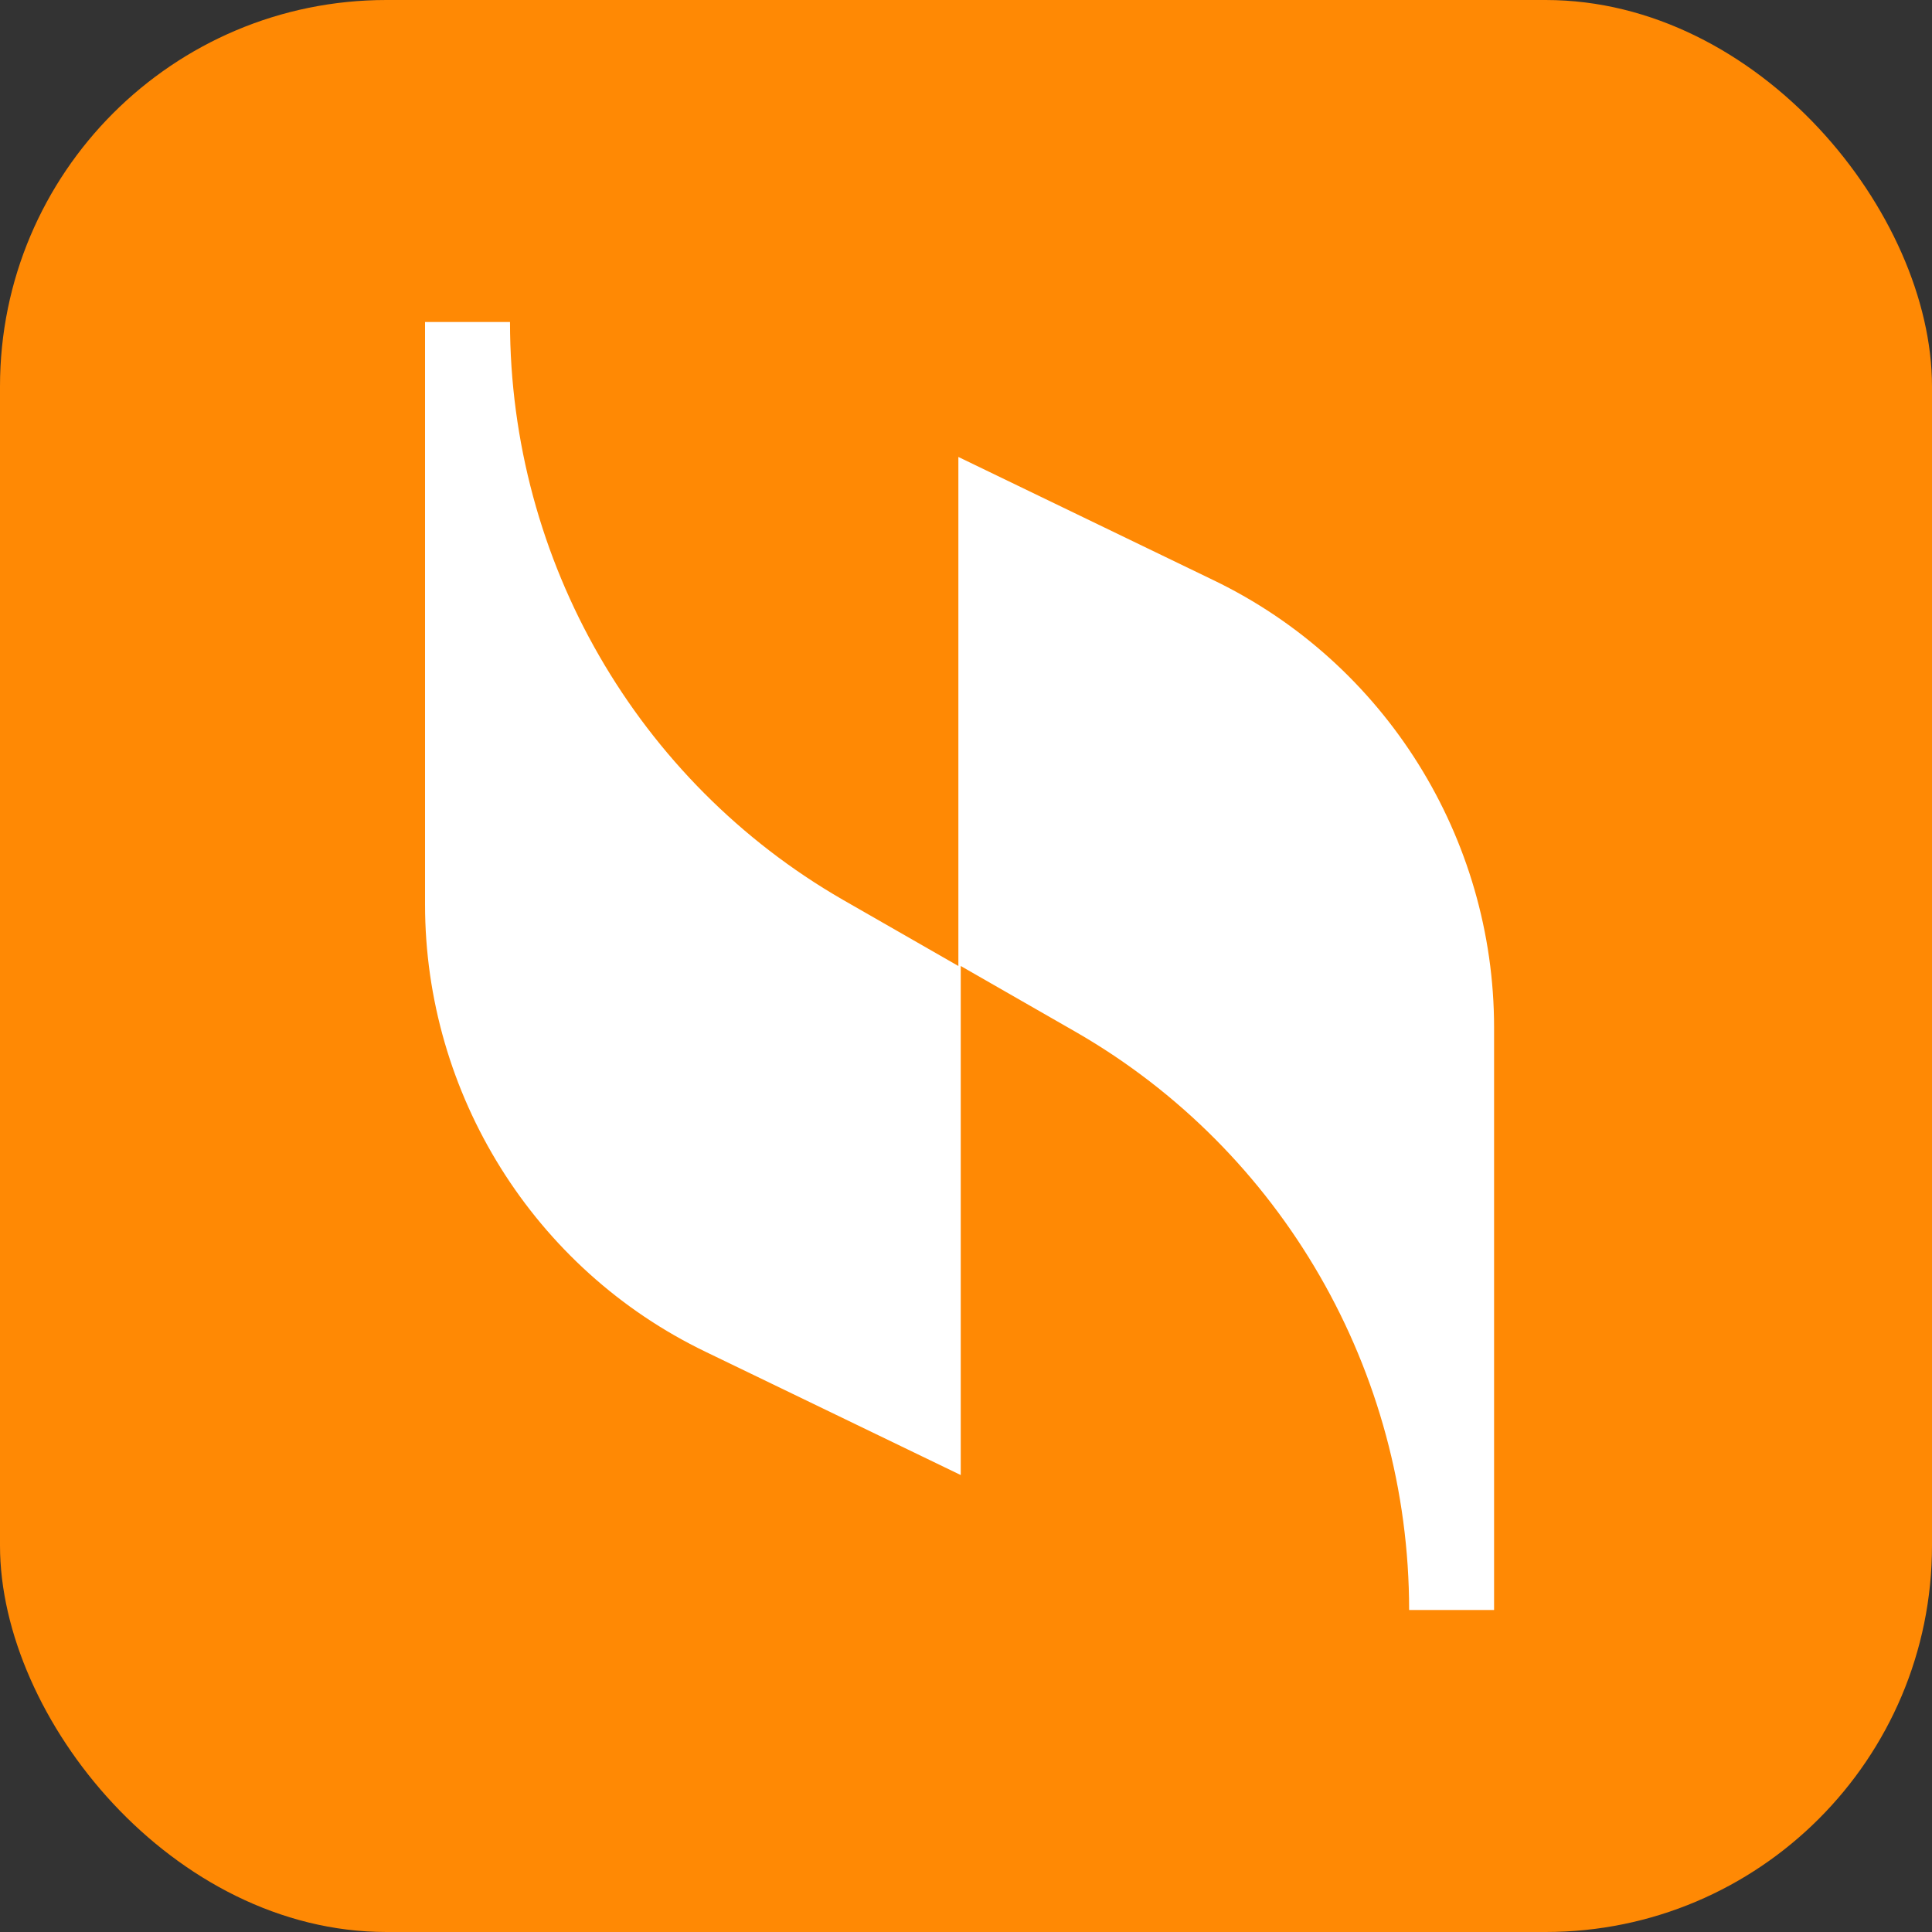 <svg width="150" height="150" viewBox="0 0 150 150" fill="none" xmlns="http://www.w3.org/2000/svg">
<rect x="0" y="0" width="150" height="150" fill="#333333" stroke="none"/>
<rect width="150" height="150" rx="30" fill="#FF8904"/>
<path d="M74.408 35.478V75L65.43 69.853C49.49 60.662 39.596 43.566 39.596 25H33V70.221C33 84.927 41.428 98.529 54.803 104.963L74.592 114.522V75L83.57 80.147C99.51 89.338 109.404 106.434 109.404 125H116V79.779C116 65.073 107.572 51.471 94.197 45.037L74.408 35.478Z" fill="white"/>
</svg>
